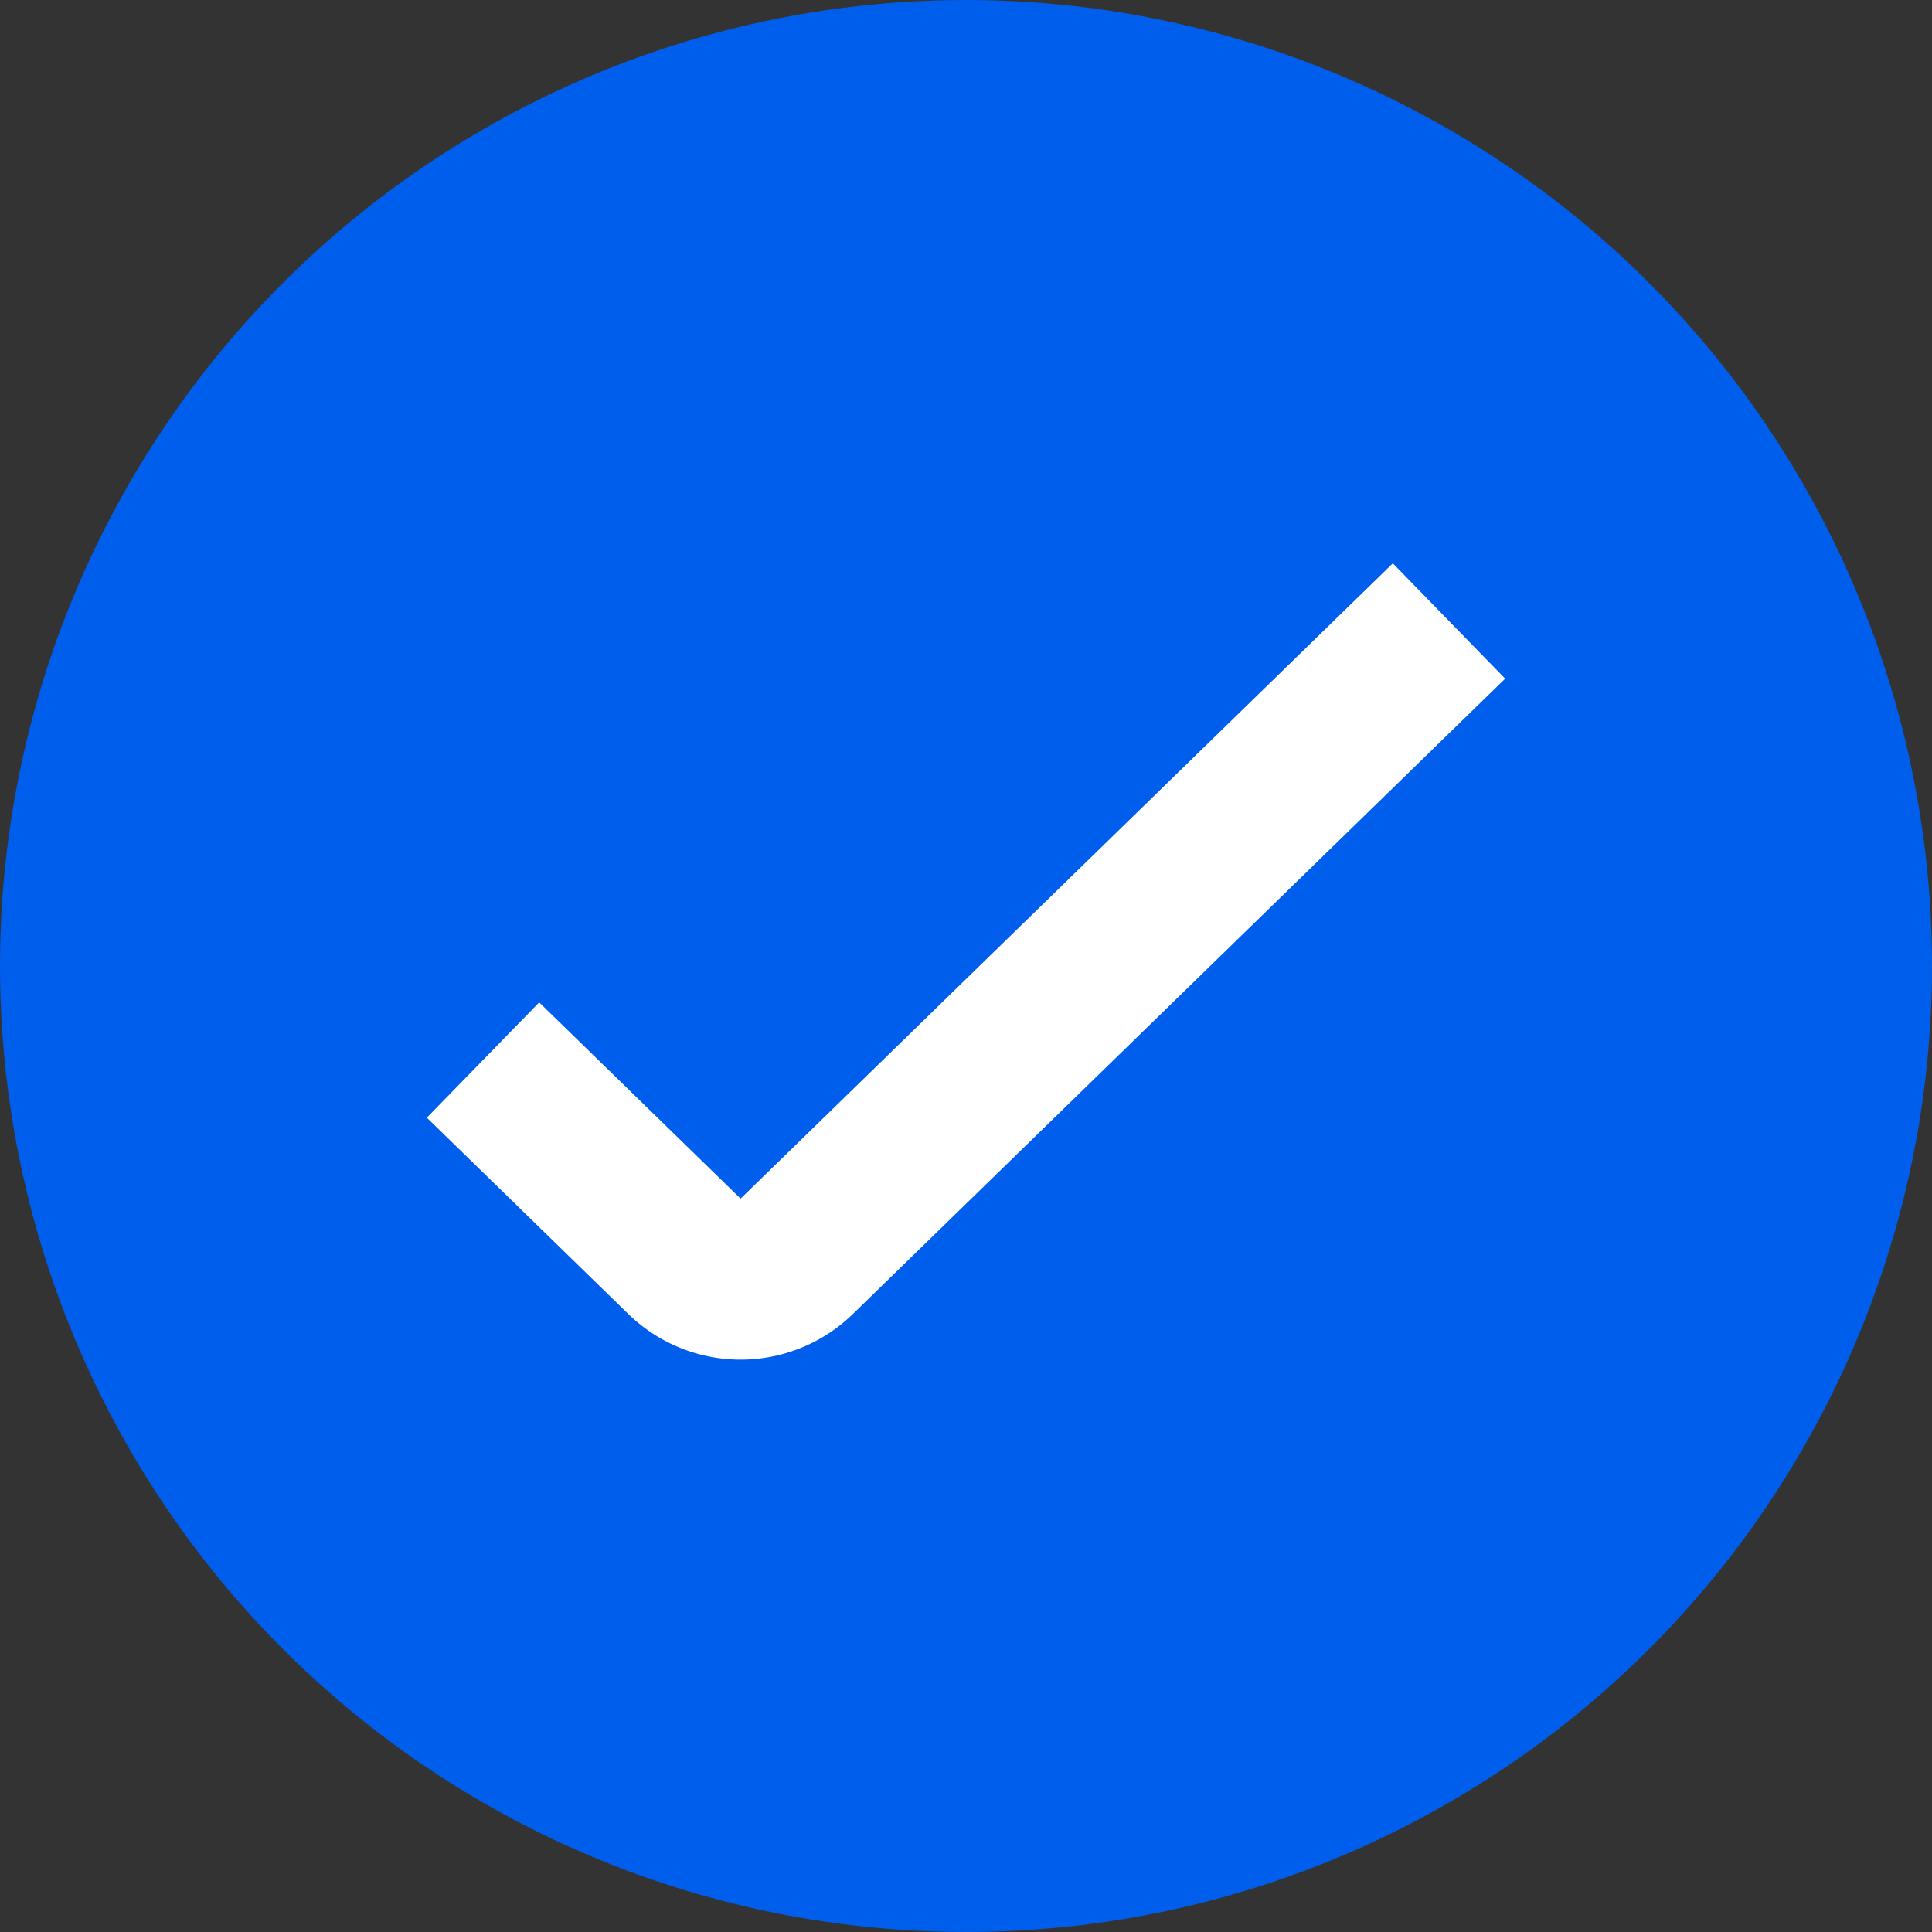 <svg
    xmlns="http://www.w3.org/2000/svg"
    width="24"
    height="24"
    fill="none"
  >
    <rect width="100%" height="100%" fill="#333333" stroke="none"/>
    <g>
      <circle cx="12" cy="12" r="12" fill="#005EEC" />
      <path
        stroke="#fff"
        stroke-width="2"
        d="m6 13.168 2.502 2.438a1 1 0 0 0 1.396 0L18 7.714"
      />
    </g>
  </svg>
